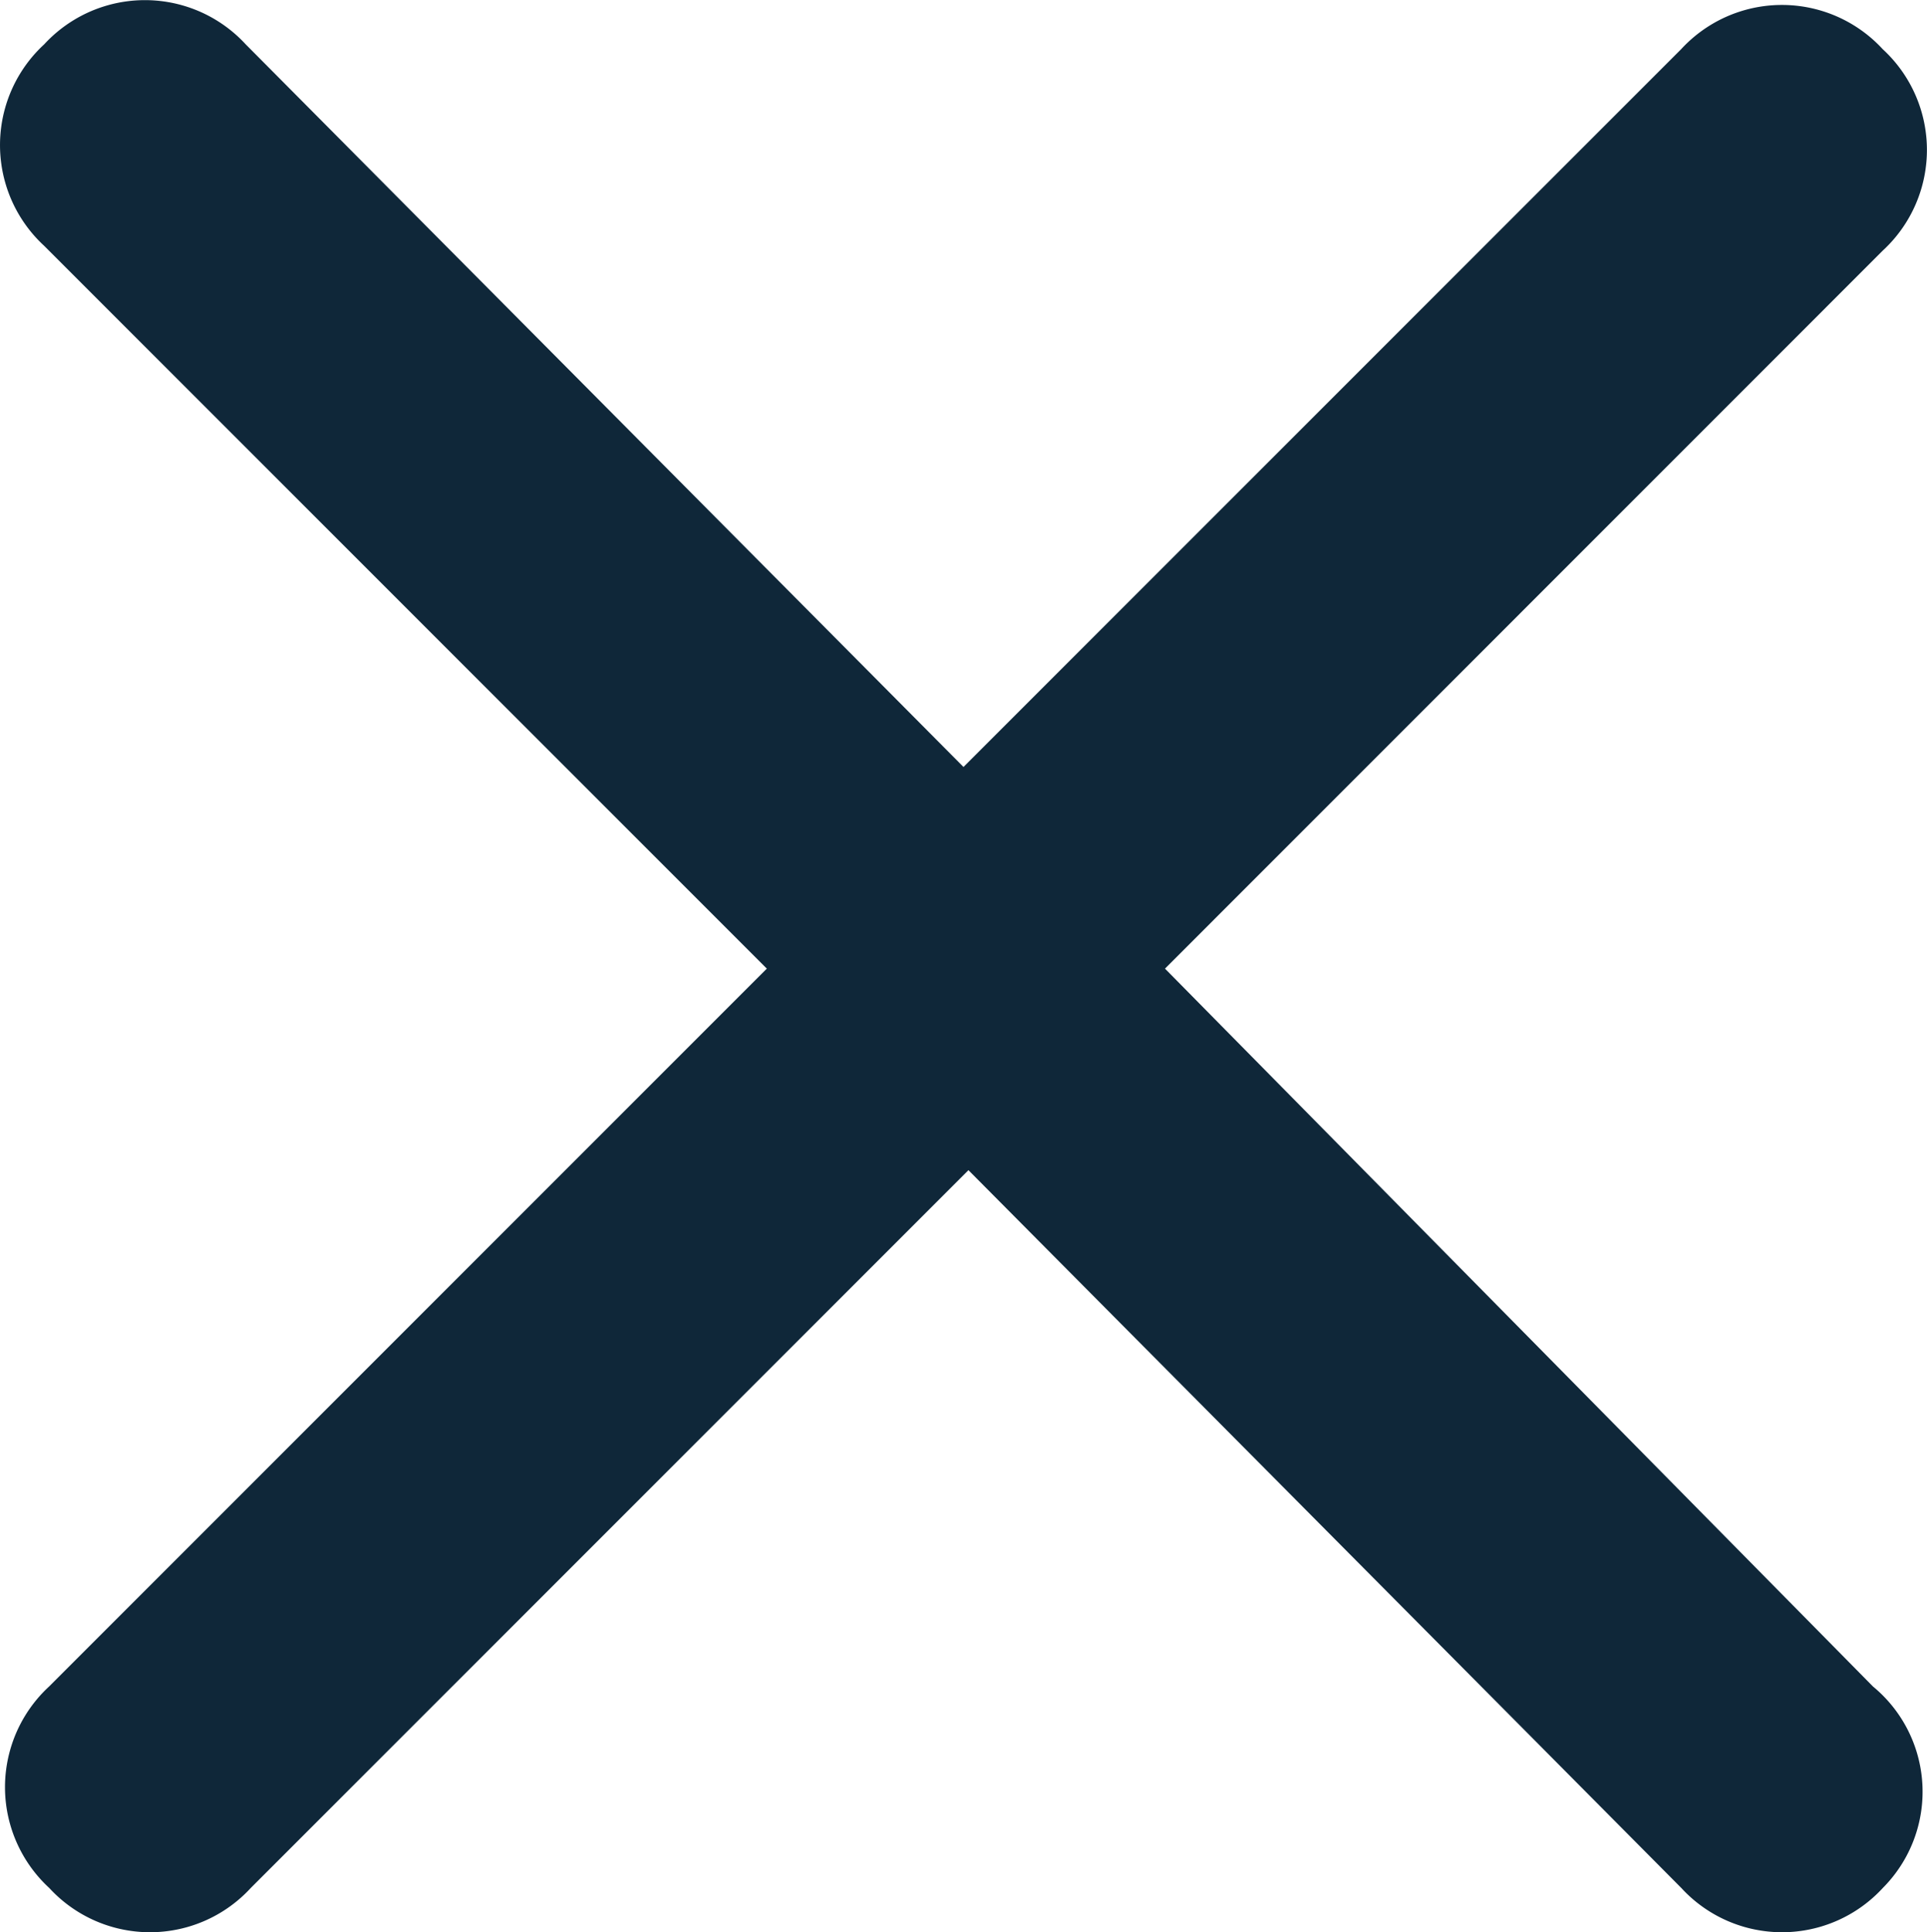 <svg xmlns="http://www.w3.org/2000/svg" xmlns:xlink="http://www.w3.org/1999/xlink" width="16" height="16.041" viewBox="0 0 16 16.041">
  <defs>
    <clipPath id="clip-path">
      <rect id="Rectangle_2140" data-name="Rectangle 2140" width="16" height="16.041" fill="#0f2739"/>
    </clipPath>
  </defs>
  <g id="Group_4437" data-name="Group 4437" transform="translate(0 0)">
    <g id="Group_4437-2" data-name="Group 4437" transform="translate(0 0)" clip-path="url(#clip-path)">
      <path id="Path_7125" data-name="Path 7125" d="M15.633,15.673a1.136,1.136,0,0,1-1.673,0L8.041,9.714,2.082,15.673a1.136,1.136,0,0,1-1.673,0A1.137,1.137,0,0,1,.408,14L6.367,8.041l-6-6a1.137,1.137,0,0,1,0-1.673,1.137,1.137,0,0,1,1.673,0L8,6.367,13.959.408a1.137,1.137,0,0,1,1.673,0,1.136,1.136,0,0,1,0,1.673L9.673,8.041,15.551,14a1.132,1.132,0,0,1,.082,1.673" transform="translate(0 0)" fill="#0f2739"/>
    </g>
  </g>
</svg>
